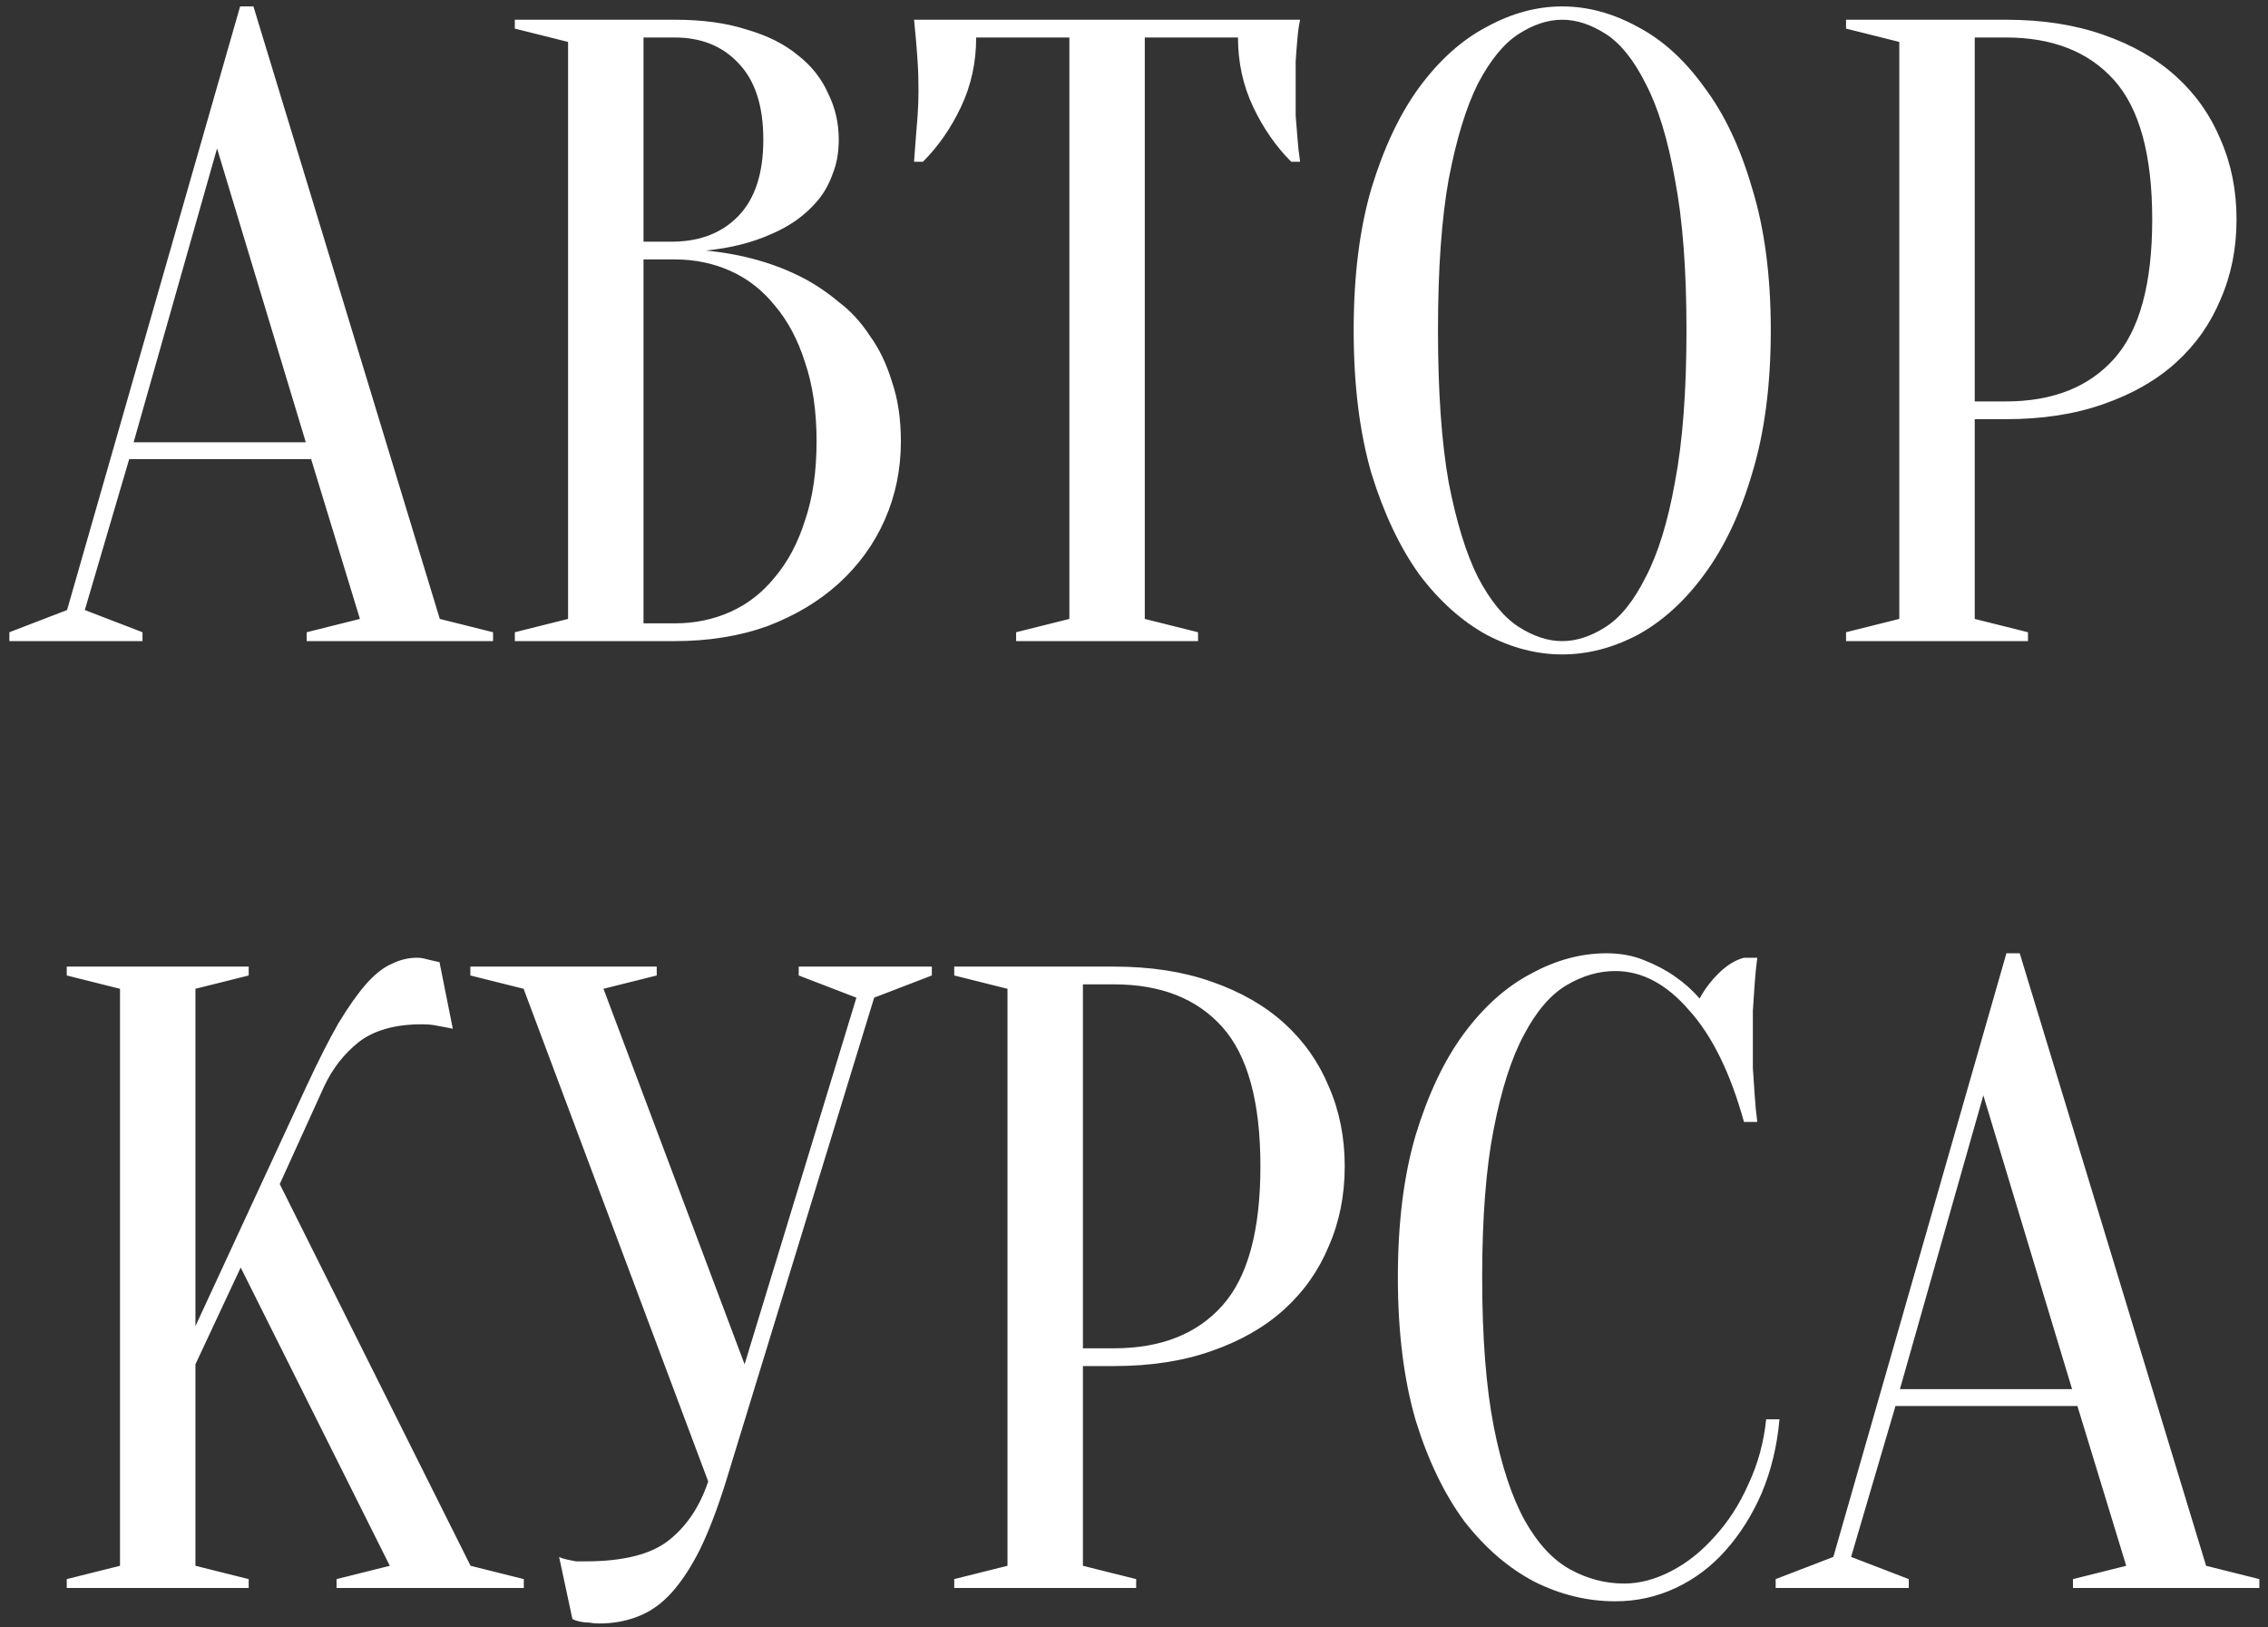 <?xml version="1.0" encoding="UTF-8"?> <svg xmlns="http://www.w3.org/2000/svg" width="230" height="165" viewBox="0 0 230 165" fill="none"><rect x="0" y="0" width="230" height="165" fill="#333333" stroke="none"/> <path d="M13.551 44.84H31.011L22.011 15.05L13.551 44.84ZM31.551 46.55H13.101L8.601 61.85L14.451 64.1V65H0.951V64.1L6.801 61.85L24.351 0.65H25.701L44.601 62.75L50.001 64.1V65H31.101V64.1L36.501 62.75L31.551 46.55ZM52.209 65V64.1L57.609 62.75V4.25L52.209 2.9V2H68.409C71.229 2 73.659 2.33 75.699 2.99C77.799 3.59 79.539 4.46 80.919 5.6C82.299 6.68 83.319 7.97 83.979 9.47C84.699 10.91 85.059 12.47 85.059 14.15C85.059 15.47 84.849 16.64 84.429 17.66C84.069 18.68 83.559 19.58 82.899 20.36C82.299 21.08 81.579 21.74 80.739 22.34C79.959 22.88 79.149 23.33 78.309 23.69C76.329 24.59 74.079 25.16 71.559 25.4C75.279 25.76 78.579 26.69 81.459 28.19C82.719 28.85 83.919 29.66 85.059 30.62C86.259 31.52 87.309 32.66 88.209 34.04C89.169 35.36 89.919 36.92 90.459 38.72C91.059 40.46 91.359 42.47 91.359 44.75C91.359 47.57 90.819 50.21 89.739 52.67C88.659 55.13 87.099 57.29 85.059 59.15C83.079 60.95 80.679 62.39 77.859 63.47C75.039 64.49 71.889 65 68.409 65H52.209ZM65.259 26.3V63.2H68.409C70.449 63.2 72.339 62.81 74.079 62.03C75.819 61.25 77.319 60.08 78.579 58.52C79.899 56.96 80.919 55.04 81.639 52.76C82.419 50.48 82.809 47.81 82.809 44.75C82.809 41.69 82.419 39.02 81.639 36.74C80.919 34.46 79.899 32.54 78.579 30.98C77.319 29.42 75.819 28.25 74.079 27.47C72.339 26.69 70.449 26.3 68.409 26.3H65.259ZM65.259 24.5H68.409C71.109 24.44 73.269 23.57 74.889 21.89C76.569 20.15 77.409 17.57 77.409 14.15C77.409 10.73 76.569 8.15 74.889 6.41C73.269 4.67 71.109 3.8 68.409 3.8H65.259V24.5ZM116.095 62.75L121.495 64.1V65H103.045V64.1L108.445 62.75V3.8H98.995C98.995 6.32 98.485 8.66 97.465 10.82C96.445 12.98 95.155 14.84 93.595 16.4H92.695C92.755 15.62 92.815 14.81 92.875 13.97C92.935 13.25 92.995 12.5 93.055 11.72C93.115 10.88 93.145 10.04 93.145 9.2C93.145 8.06 93.115 7.07 93.055 6.23C92.995 5.33 92.935 4.55 92.875 3.89C92.815 3.17 92.755 2.54 92.695 2H131.845C131.725 2.54 131.635 3.17 131.575 3.89C131.515 4.55 131.455 5.33 131.395 6.23C131.395 7.07 131.395 8.06 131.395 9.2C131.395 10.04 131.395 10.88 131.395 11.72C131.455 12.5 131.515 13.25 131.575 13.97C131.635 14.81 131.725 15.62 131.845 16.4H130.945C129.385 14.84 128.095 12.98 127.075 10.82C126.055 8.66 125.545 6.32 125.545 3.8H116.095V62.75ZM179.577 33.5C179.577 39.02 178.947 43.85 177.687 47.99C176.487 52.07 174.867 55.49 172.827 58.25C170.847 60.95 168.597 62.99 166.077 64.37C163.557 65.69 161.007 66.35 158.427 66.35C155.847 66.35 153.297 65.69 150.777 64.37C148.257 62.99 145.977 60.95 143.937 58.25C141.957 55.49 140.337 52.07 139.077 47.99C137.877 43.85 137.277 39.02 137.277 33.5C137.277 27.98 137.877 23.18 139.077 19.1C140.337 14.96 141.957 11.54 143.937 8.84C145.977 6.08 148.257 4.04 150.777 2.72C153.297 1.34 155.847 0.65 158.427 0.65C161.007 0.65 163.557 1.34 166.077 2.72C168.597 4.04 170.847 6.08 172.827 8.84C174.867 11.54 176.487 14.96 177.687 19.1C178.947 23.18 179.577 27.98 179.577 33.5ZM171.027 33.5C171.027 27.32 170.637 22.22 169.857 18.2C169.137 14.12 168.147 10.88 166.887 8.48C165.687 6.08 164.337 4.4 162.837 3.44C161.337 2.48 159.867 2 158.427 2C156.987 2 155.517 2.48 154.017 3.44C152.517 4.4 151.137 6.08 149.877 8.48C148.677 10.88 147.687 14.12 146.907 18.2C146.187 22.22 145.827 27.32 145.827 33.5C145.827 39.68 146.187 44.81 146.907 48.89C147.687 52.91 148.677 56.12 149.877 58.52C151.137 60.92 152.517 62.6 154.017 63.56C155.517 64.52 156.987 65 158.427 65C159.867 65 161.337 64.52 162.837 63.56C164.337 62.6 165.687 60.92 166.887 58.52C168.147 56.12 169.137 52.91 169.857 48.89C170.637 44.81 171.027 39.68 171.027 33.5ZM200.259 42.5V62.75L205.659 64.1V65H187.209V64.1L192.609 62.75V4.25L187.209 2.9V2H203.409C207.129 2 210.429 2.51 213.309 3.53C216.249 4.55 218.709 5.96 220.689 7.76C222.669 9.56 224.169 11.69 225.189 14.15C226.269 16.61 226.809 19.31 226.809 22.25C226.809 25.19 226.269 27.89 225.189 30.35C224.169 32.81 222.669 34.94 220.689 36.74C218.709 38.54 216.249 39.95 213.309 40.97C210.429 41.99 207.129 42.5 203.409 42.5H200.259ZM200.259 40.7H203.409C208.149 40.7 211.809 39.26 214.389 36.38C216.969 33.5 218.259 28.79 218.259 22.25C218.259 15.71 216.969 11 214.389 8.12C211.809 5.24 208.149 3.8 203.409 3.8H200.259V40.7ZM19.82 138.32V158.75L25.22 160.1V161H6.77V160.1L12.17 158.75V100.25L6.77 98.9V98H25.22V98.9L19.82 100.25V134.45L31.07 110.15C32.27 107.57 33.35 105.44 34.31 103.76C35.33 102.08 36.26 100.76 37.1 99.8C38 98.78 38.87 98.09 39.71 97.73C40.55 97.31 41.42 97.1 42.32 97.1C42.56 97.1 42.8 97.13 43.04 97.19C43.28 97.25 43.52 97.31 43.76 97.37C44 97.43 44.27 97.49 44.57 97.55L45.92 104.3C45.62 104.24 45.32 104.18 45.02 104.12C44.72 104.06 44.39 104 44.03 103.94C43.67 103.88 43.25 103.85 42.77 103.85C40.07 103.85 37.94 104.45 36.38 105.65C34.88 106.85 33.71 108.35 32.87 110.15L28.37 120.05L47.72 158.75L53.12 160.1V161H34.13V160.1L39.53 158.75L24.41 128.51L19.82 138.32ZM75.509 138.32L86.849 101.15L80.999 98.9V98H94.499V98.9L88.649 101.15L73.619 150.2C72.779 152.9 71.909 155.18 71.009 157.04C70.109 158.84 69.149 160.31 68.129 161.45C67.109 162.59 65.969 163.4 64.709 163.88C63.509 164.36 62.189 164.6 60.749 164.6C60.389 164.6 60.059 164.57 59.759 164.51C59.459 164.51 59.159 164.48 58.859 164.42C58.559 164.36 58.289 164.27 58.049 164.15L56.699 157.85C56.939 157.97 57.209 158.06 57.509 158.12C57.809 158.18 58.109 158.24 58.409 158.3C58.709 158.3 59.039 158.3 59.399 158.3C63.239 158.3 66.059 157.58 67.859 156.14C69.659 154.7 70.979 152.72 71.819 150.2L53.099 100.25L47.699 98.9V98H66.599V98.9L61.199 100.25L75.509 138.32ZM109.82 138.5V158.75L115.22 160.1V161H96.77V160.1L102.17 158.75V100.25L96.77 98.9V98H112.97C116.69 98 119.99 98.51 122.87 99.53C125.81 100.55 128.27 101.96 130.25 103.76C132.23 105.56 133.73 107.69 134.75 110.15C135.83 112.61 136.37 115.31 136.37 118.25C136.37 121.19 135.83 123.89 134.75 126.35C133.73 128.81 132.23 130.94 130.25 132.74C128.27 134.54 125.81 135.95 122.87 136.97C119.99 137.99 116.69 138.5 112.97 138.5H109.82ZM109.82 136.7H112.97C117.71 136.7 121.37 135.26 123.95 132.38C126.53 129.5 127.82 124.79 127.82 118.25C127.82 111.71 126.53 107 123.95 104.12C121.37 101.24 117.71 99.8 112.97 99.8H109.82V136.7ZM163.809 98.45C162.129 98.45 160.479 98.93 158.859 99.89C157.239 100.85 155.799 102.53 154.539 104.93C153.279 107.27 152.259 110.45 151.479 114.47C150.699 118.43 150.309 123.44 150.309 129.5C150.309 135.56 150.699 140.6 151.479 144.62C152.259 148.58 153.309 151.76 154.629 154.16C155.949 156.5 157.479 158.15 159.219 159.11C160.959 160.07 162.789 160.55 164.709 160.55C166.269 160.55 167.859 160.13 169.479 159.29C171.099 158.45 172.569 157.28 173.889 155.78C175.269 154.28 176.409 152.51 177.309 150.47C178.269 148.43 178.869 146.24 179.109 143.9H180.459C180.219 146.6 179.619 149.09 178.659 151.37C177.699 153.59 176.469 155.54 174.969 157.22C173.529 158.84 171.849 160.1 169.929 161C168.009 161.9 165.969 162.35 163.809 162.35C160.989 162.35 158.259 161.69 155.619 160.37C152.979 158.99 150.609 156.95 148.509 154.25C146.469 151.49 144.819 148.07 143.559 143.99C142.359 139.85 141.759 135.02 141.759 129.5C141.759 123.98 142.359 119.18 143.559 115.1C144.819 110.96 146.439 107.54 148.419 104.84C150.459 102.08 152.739 100.04 155.259 98.72C157.779 97.34 160.329 96.65 162.909 96.65C164.349 96.65 165.639 96.89 166.779 97.37C167.979 97.85 168.999 98.39 169.839 98.99C170.799 99.65 171.639 100.4 172.359 101.24C172.839 100.34 173.469 99.5 174.249 98.72C175.089 97.88 175.959 97.34 176.859 97.1H178.209C178.089 98 177.999 98.9 177.939 99.8C177.879 100.64 177.819 101.54 177.759 102.5C177.759 103.4 177.759 104.3 177.759 105.2C177.759 106.22 177.759 107.24 177.759 108.26C177.819 109.22 177.879 110.12 177.939 110.96C177.999 111.92 178.089 112.85 178.209 113.75H176.859C175.479 108.77 173.619 104.99 171.279 102.41C168.999 99.77 166.509 98.45 163.809 98.45ZM192.672 140.84H210.132L201.132 111.05L192.672 140.84ZM210.672 142.55H192.222L187.722 157.85L193.572 160.1V161H180.072V160.1L185.922 157.85L203.472 96.65H204.822L223.722 158.75L229.122 160.1V161H210.222V160.1L215.622 158.75L210.672 142.55Z" fill="white"></path> </svg> 
